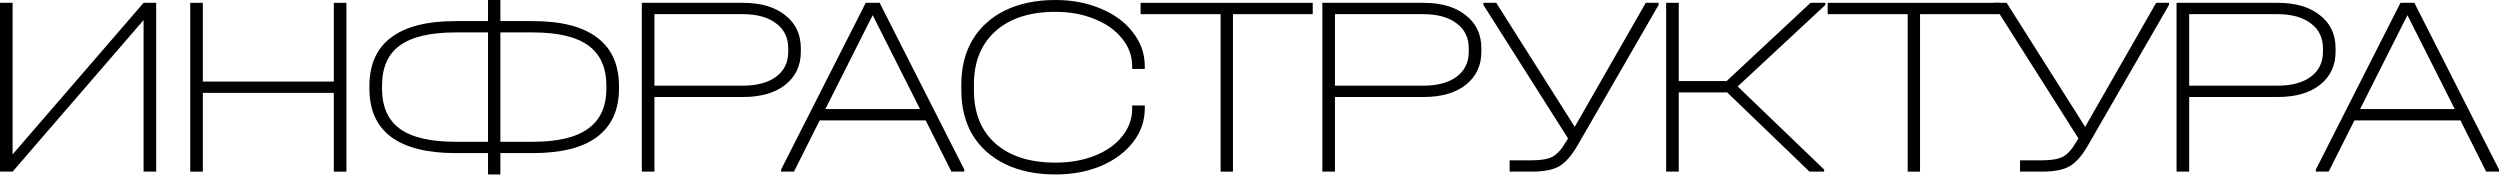 <svg width="2429" height="170" viewBox="0 0 2429 170" fill="none" xmlns="http://www.w3.org/2000/svg">
<path d="M2428.05 164.75V166.75H2415.55L2390.55 117H2287.55L2262.55 166.75H2250.05V164.75L2332.3 2.75H2345.8L2428.05 164.75ZM2385.05 106L2339.05 14.75L2293.05 106H2385.05Z" fill="#000"/>
<path d="M2212.99 2.75C2230.32 2.75 2243.99 6.75 2253.99 14.75C2264.15 22.583 2269.24 33.333 2269.24 47V50.25C2269.24 63.75 2264.15 74.5 2253.99 82.5C2243.99 90.333 2230.32 94.25 2212.99 94.25H2126.99V166.75H2114.74V2.75H2212.99ZM2212.74 83.25C2226.57 83.25 2237.4 80.333 2245.24 74.5C2253.07 68.667 2256.99 60.583 2256.99 50.25V47C2256.99 36.667 2253.07 28.583 2245.24 22.75C2237.4 16.75 2226.57 13.75 2212.74 13.75H2126.99V83.25H2212.74Z" fill="#000"/>
<path d="M2107.42 2.75V4.75L2028.67 141.25C2023 151.083 2017.08 157.833 2010.92 161.5C2004.75 165 1995.92 166.75 1984.42 166.75H1962.67V155.75H1984.42C1993.25 155.75 1999.92 154.583 2004.42 152.25C2008.92 149.75 2013.25 144.917 2017.42 137.75L2019.42 134.5L1937.17 4.75V2.75H1949.67L2025.92 123.25L2094.92 2.75H2107.42Z" fill="#000"/>
<path d="M1775.76 13.75V2.75H1943.01V13.75H1865.51V166.75H1853.51V13.75H1775.76Z" fill="#000"/>
<path d="M1773.58 4.75L1688.33 84L1772.33 164.75V166.75H1758.08L1678.08 89.75H1631.08V166.75H1618.83V2.75H1631.08V78.75H1677.58L1759.08 2.75H1773.58V4.75Z" fill="#000"/>
<path d="M1611.51 2.75V4.75L1532.76 141.25C1527.09 151.083 1521.17 157.833 1515.01 161.5C1508.84 165 1500.01 166.75 1488.51 166.75H1466.76V155.75H1488.51C1497.34 155.75 1504.01 154.583 1508.51 152.25C1513.01 149.75 1517.34 144.917 1521.51 137.75L1523.51 134.5L1441.26 4.75V2.75H1453.76L1530.01 123.25L1599.01 2.75H1611.51Z" fill="#000"/>
<path d="M1383.05 2.75C1400.39 2.75 1414.05 6.75 1424.05 14.75C1434.22 22.583 1439.3 33.333 1439.3 47V50.25C1439.3 63.75 1434.22 74.5 1424.05 82.5C1414.05 90.333 1400.39 94.25 1383.05 94.25H1297.05V166.75H1284.8V2.75H1383.05ZM1382.8 83.25C1396.64 83.25 1407.47 80.333 1415.3 74.5C1423.14 68.667 1427.05 60.583 1427.05 50.25V47C1427.05 36.667 1423.14 28.583 1415.3 22.75C1407.47 16.75 1396.64 13.75 1382.8 13.75H1297.05V83.25H1382.8Z" fill="#000"/>
<path d="M1108.2 13.75V2.75H1275.45V13.75H1197.95V166.75H1185.95V13.75H1108.2Z" fill="#000"/>
<path d="M1025.52 169.5C1006.85 169.5 990.605 166.167 976.771 159.5C963.105 152.833 952.521 143.417 945.021 131.25C937.688 118.917 934.021 104.417 934.021 87.75V82C934.021 65.333 937.688 50.833 945.021 38.5C952.521 26.167 963.105 16.667 976.771 10C990.605 3.333 1006.85 0 1025.52 0C1041.85 0 1056.6 2.833 1069.77 8.5C1082.94 14 1093.27 21.667 1100.77 31.5C1108.44 41.333 1112.27 52.25 1112.27 64.25V67H1100.02V64.25C1100.02 54.417 1096.77 45.5 1090.27 37.5C1083.77 29.333 1074.85 23 1063.52 18.5C1052.19 13.833 1039.52 11.5 1025.52 11.5C1000.69 11.5 981.271 17.75 967.271 30.25C953.271 42.75 946.271 60 946.271 82V87.75C946.271 109.917 953.271 127.167 967.271 139.5C981.271 151.833 1000.69 158 1025.52 158C1039.69 158 1052.44 155.75 1063.77 151.25C1075.1 146.75 1083.94 140.5 1090.27 132.5C1096.77 124.5 1100.02 115.5 1100.02 105.5V102.5H1112.27V105.5C1112.27 117.5 1108.44 128.417 1100.77 138.25C1093.27 147.917 1082.94 155.583 1069.77 161.25C1056.6 166.75 1041.85 169.5 1025.52 169.5Z" fill="#000"/>
<path d="M936.904 164.75V166.75H924.404L899.404 117H796.404L771.404 166.75H758.904V164.75L841.154 2.75H854.654L936.904 164.75ZM893.904 106L847.904 14.75L801.904 106H893.904Z" fill="#000"/>
<path d="M721.844 2.75C739.177 2.75 752.844 6.75 762.844 14.75C773.01 22.583 778.094 33.333 778.094 47V50.25C778.094 63.75 773.01 74.5 762.844 82.5C752.844 90.333 739.177 94.25 721.844 94.25H635.844V166.75H623.594V2.75H721.844ZM721.594 83.25C735.427 83.25 746.26 80.333 754.094 74.5C761.927 68.667 765.844 60.583 765.844 50.25V47C765.844 36.667 761.927 28.583 754.094 22.75C746.26 16.75 735.427 13.75 721.594 13.75H635.844V83.25H721.594Z" fill="#000"/>
<path d="M517.668 20.5C545.335 20.5 566.168 25.833 580.168 36.5C594.335 47.167 601.418 62.917 601.418 83.75V86C601.418 106.667 594.335 122.333 580.168 133C566.168 143.5 545.335 148.75 517.668 148.75H486.168V169.5H474.168V148.75H442.668C415.001 148.75 394.085 143.5 379.918 133C365.918 122.5 358.918 106.833 358.918 86V83.75C358.918 62.75 365.918 47 379.918 36.5C393.918 25.833 414.835 20.5 442.668 20.5H474.168V0H486.168V20.5H517.668ZM371.168 86C371.168 103.667 377.001 116.75 388.668 125.25C400.335 133.583 418.335 137.75 442.668 137.75H474.168V31.5H442.668C418.168 31.5 400.085 35.75 388.418 44.25C376.918 52.583 371.168 65.667 371.168 83.5V86ZM589.168 83.5C589.168 65.833 583.335 52.75 571.668 44.25C560.001 35.75 542.001 31.5 517.668 31.5H486.168V137.75H517.668C541.835 137.75 559.751 133.5 571.418 125C583.251 116.5 589.168 103.5 589.168 86V83.5Z" fill="#000"/>
<path d="M197.084 2.75V79.25H324.334V2.75H336.584V166.75H324.334V90.25H197.084V166.75H184.834V2.75H197.084Z" fill="#000"/>
<path d="M12.25 2.75V150L139.5 2.75H151.75V166.75H139.5V19.5L12.25 166.75H0V2.75H12.25Z" fill="#000"/>
</svg>
